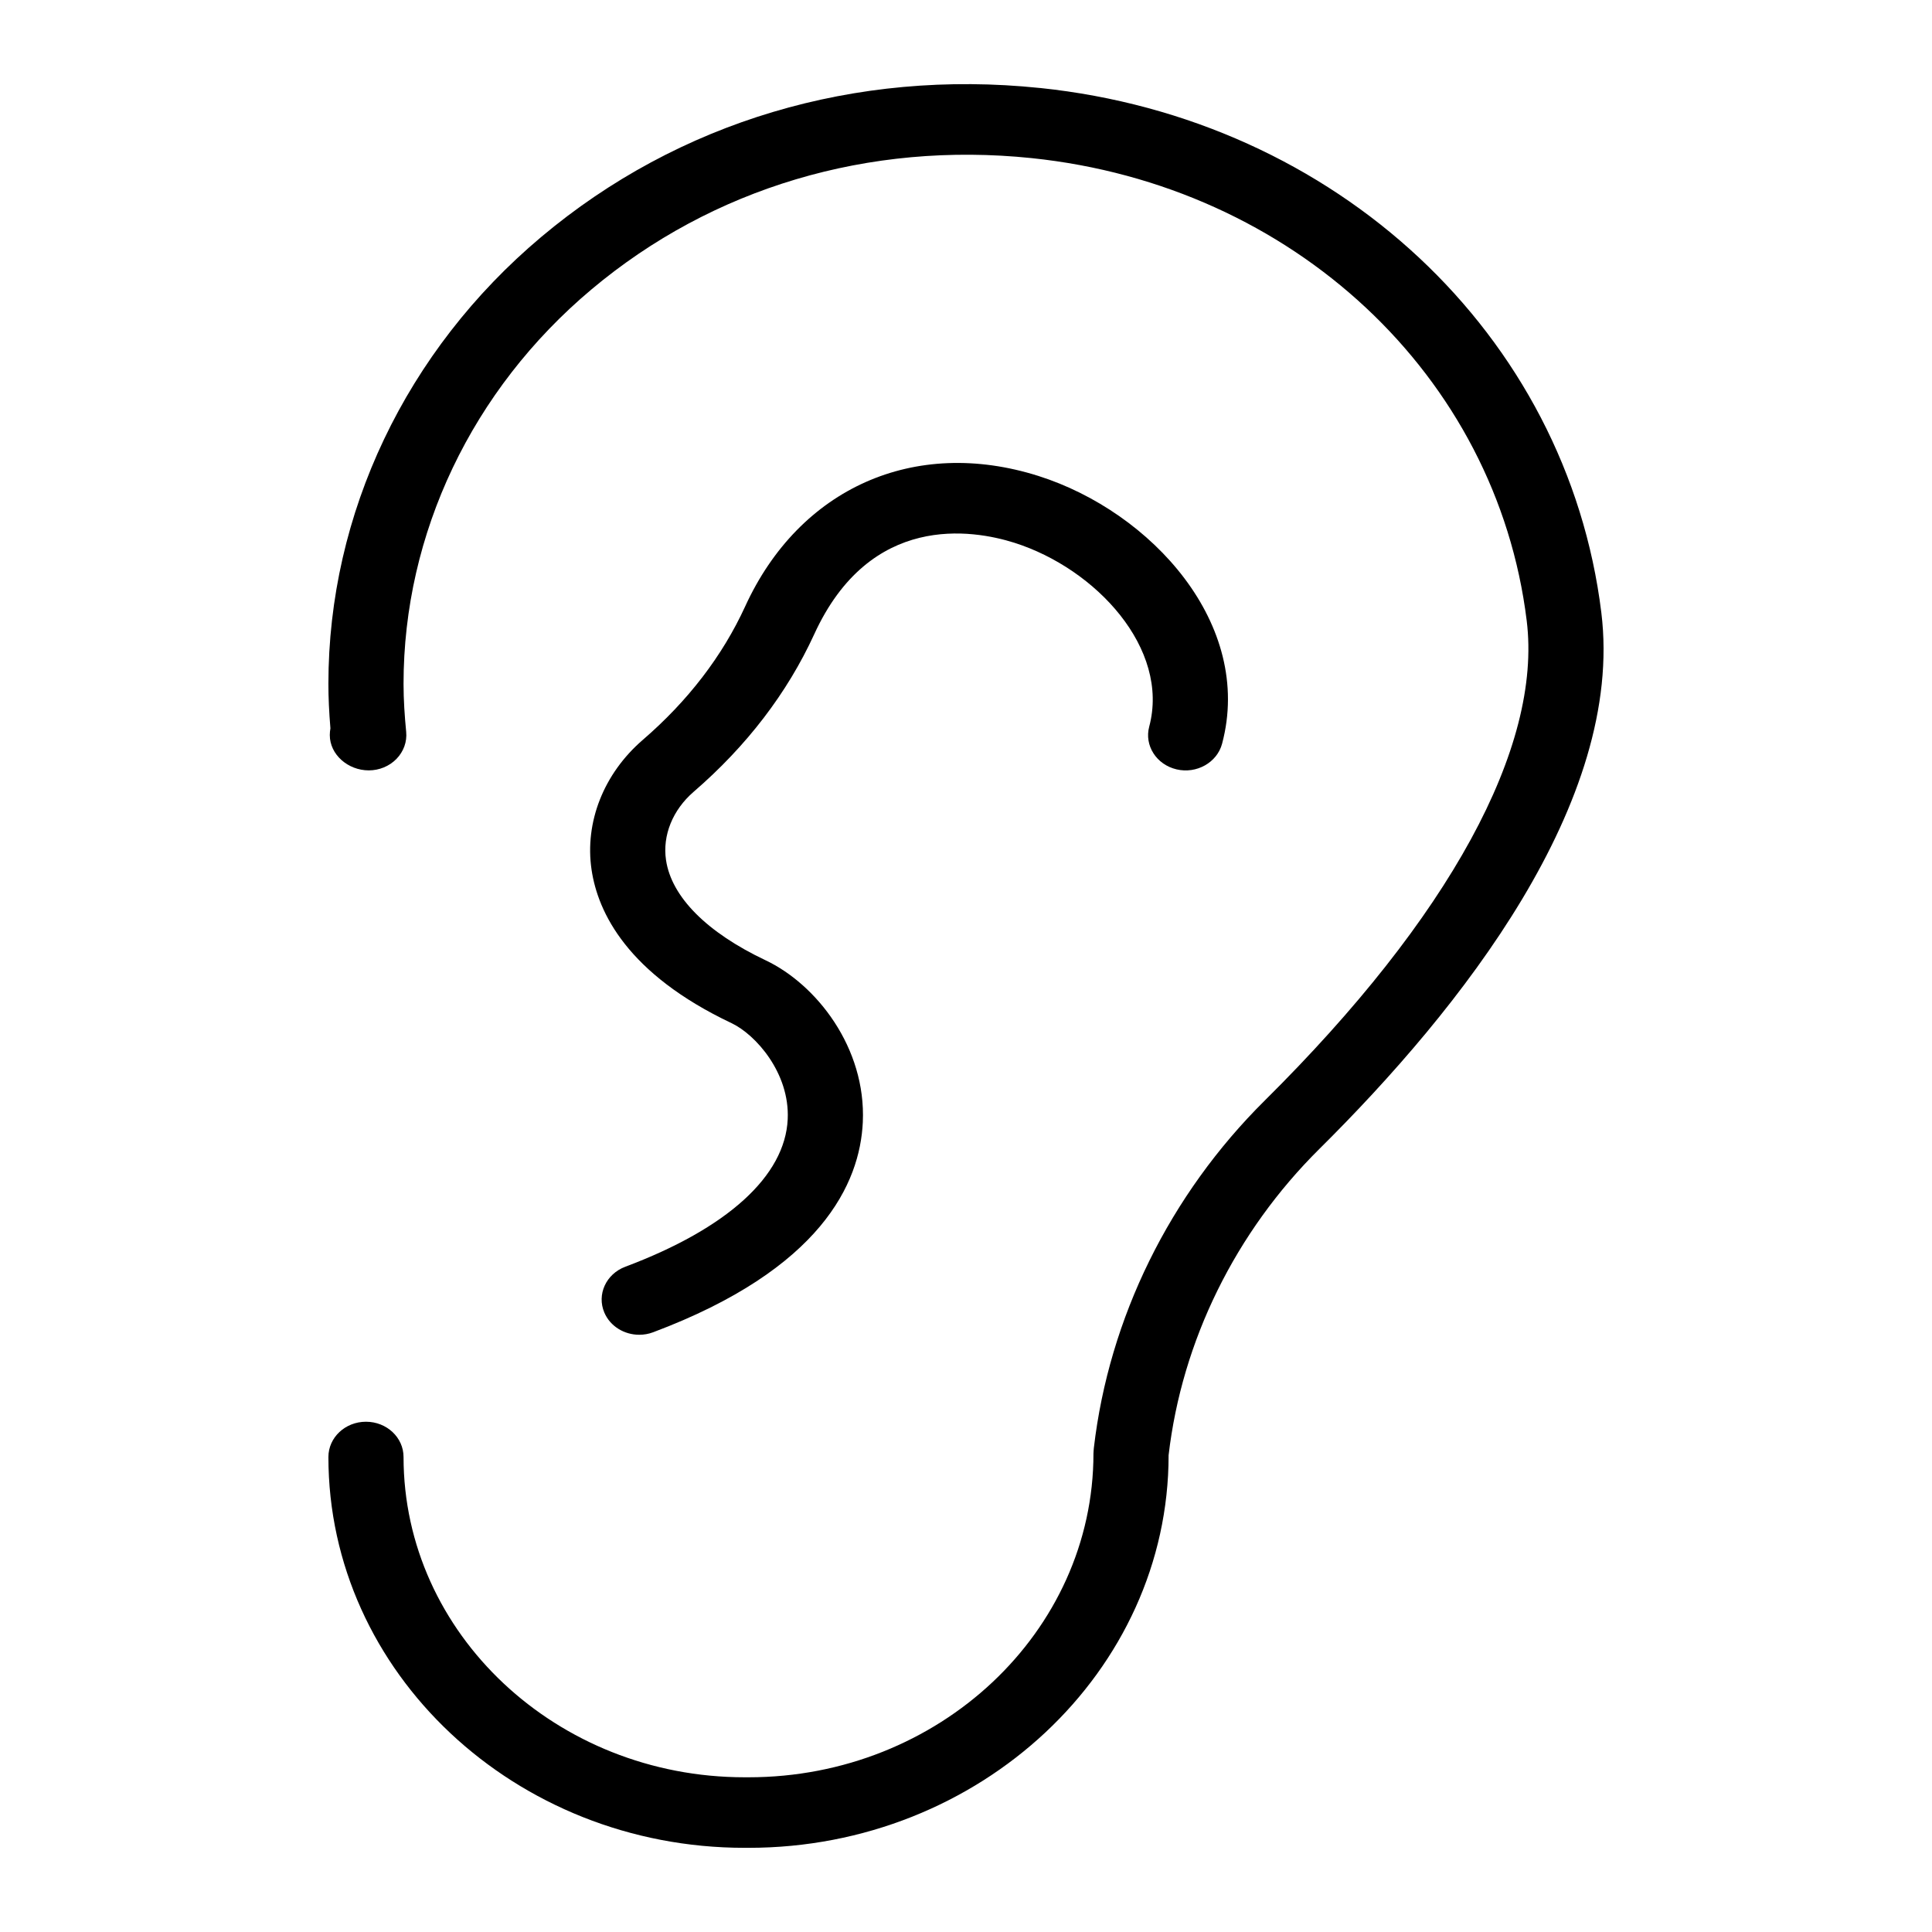 <?xml version="1.0" encoding="UTF-8"?>
<!-- Uploaded to: ICON Repo, www.iconrepo.com, Generator: ICON Repo Mixer Tools -->
<svg fill="#000000" width="800px" height="800px" version="1.1" viewBox="144 144 512 512" xmlns="http://www.w3.org/2000/svg">
 <g>
  <path d="m419.59 167.32c-48.941-5.094-95.824 8.93-132.16 39.48-35.848 30.125-56.402 73.293-56.402 118.42 0 3.668 0.176 7.469 0.535 11.793-0.105 0.586-0.164 1.188-0.164 1.797 0 5.168 4.824 9.348 10.324 9.348 2.801 0 5.465-1.105 7.352-3.051 1.887-1.934 2.82-4.535 2.566-7.148-0.406-4.207-0.699-8.445-0.699-12.742 0-39.828 18.141-77.91 49.77-104.49 32.066-26.957 73.543-39.297 116.68-34.824 69.254 7.211 123.21 57.617 131.2 122.59 4.133 33.539-20.516 78.688-69.402 127.14-25.211 24.984-41.293 57.645-45.309 92.07-0.027 0.309-0.105 1.168-0.105 1.48 0 47.32-41 85.816-91.402 85.816h-1.031c-49.848 0-90.402-38.074-90.402-84.875 0-5.168-4.453-9.348-9.957-9.348-5.504 0-9.957 4.18-9.957 9.348 0 57.109 49.488 103.57 110.31 103.57h1.031c61.379 0 111.32-46.883 111.32-104.05 3.527-30.297 17.715-59.125 39.949-81.16 37.5-37.16 80.91-91.996 74.727-142.15-9.059-73.676-70.242-130.84-148.77-139.02z"/>
  <path d="m455.8 347.89c5.289 1.25 10.734-1.789 12.066-6.801 8.43-31.629-18.715-61.461-48.699-70.965-32.785-10.371-63.305 3.176-77.684 34.57-6.019 13.137-15.148 25.039-27.137 35.383-10.363 8.945-15.441 21.816-13.574 34.422 1.684 11.328 9.48 27.578 37.113 40.656 6.328 3.004 15.441 13.164 14.867 25.441-0.691 15.051-15.977 28.945-43.043 39.105-5.106 1.918-7.594 7.359-5.551 12.148 1.555 3.66 5.301 5.879 9.246 5.879 1.234 0 2.488-0.211 3.695-0.668 44.559-16.734 54.805-39.508 55.555-55.664 0.902-19.734-12.289-36.543-25.805-42.93-15.547-7.367-24.91-16.789-26.348-26.547-0.973-6.527 1.77-13.293 7.32-18.082 14.059-12.141 24.812-26.18 31.957-41.754 14.809-32.352 41.992-27.73 53.016-24.254 21.699 6.883 41.254 28.098 35.762 48.727-1.34 5.004 1.906 10.078 7.242 11.332z"/>
 </g>
</svg>